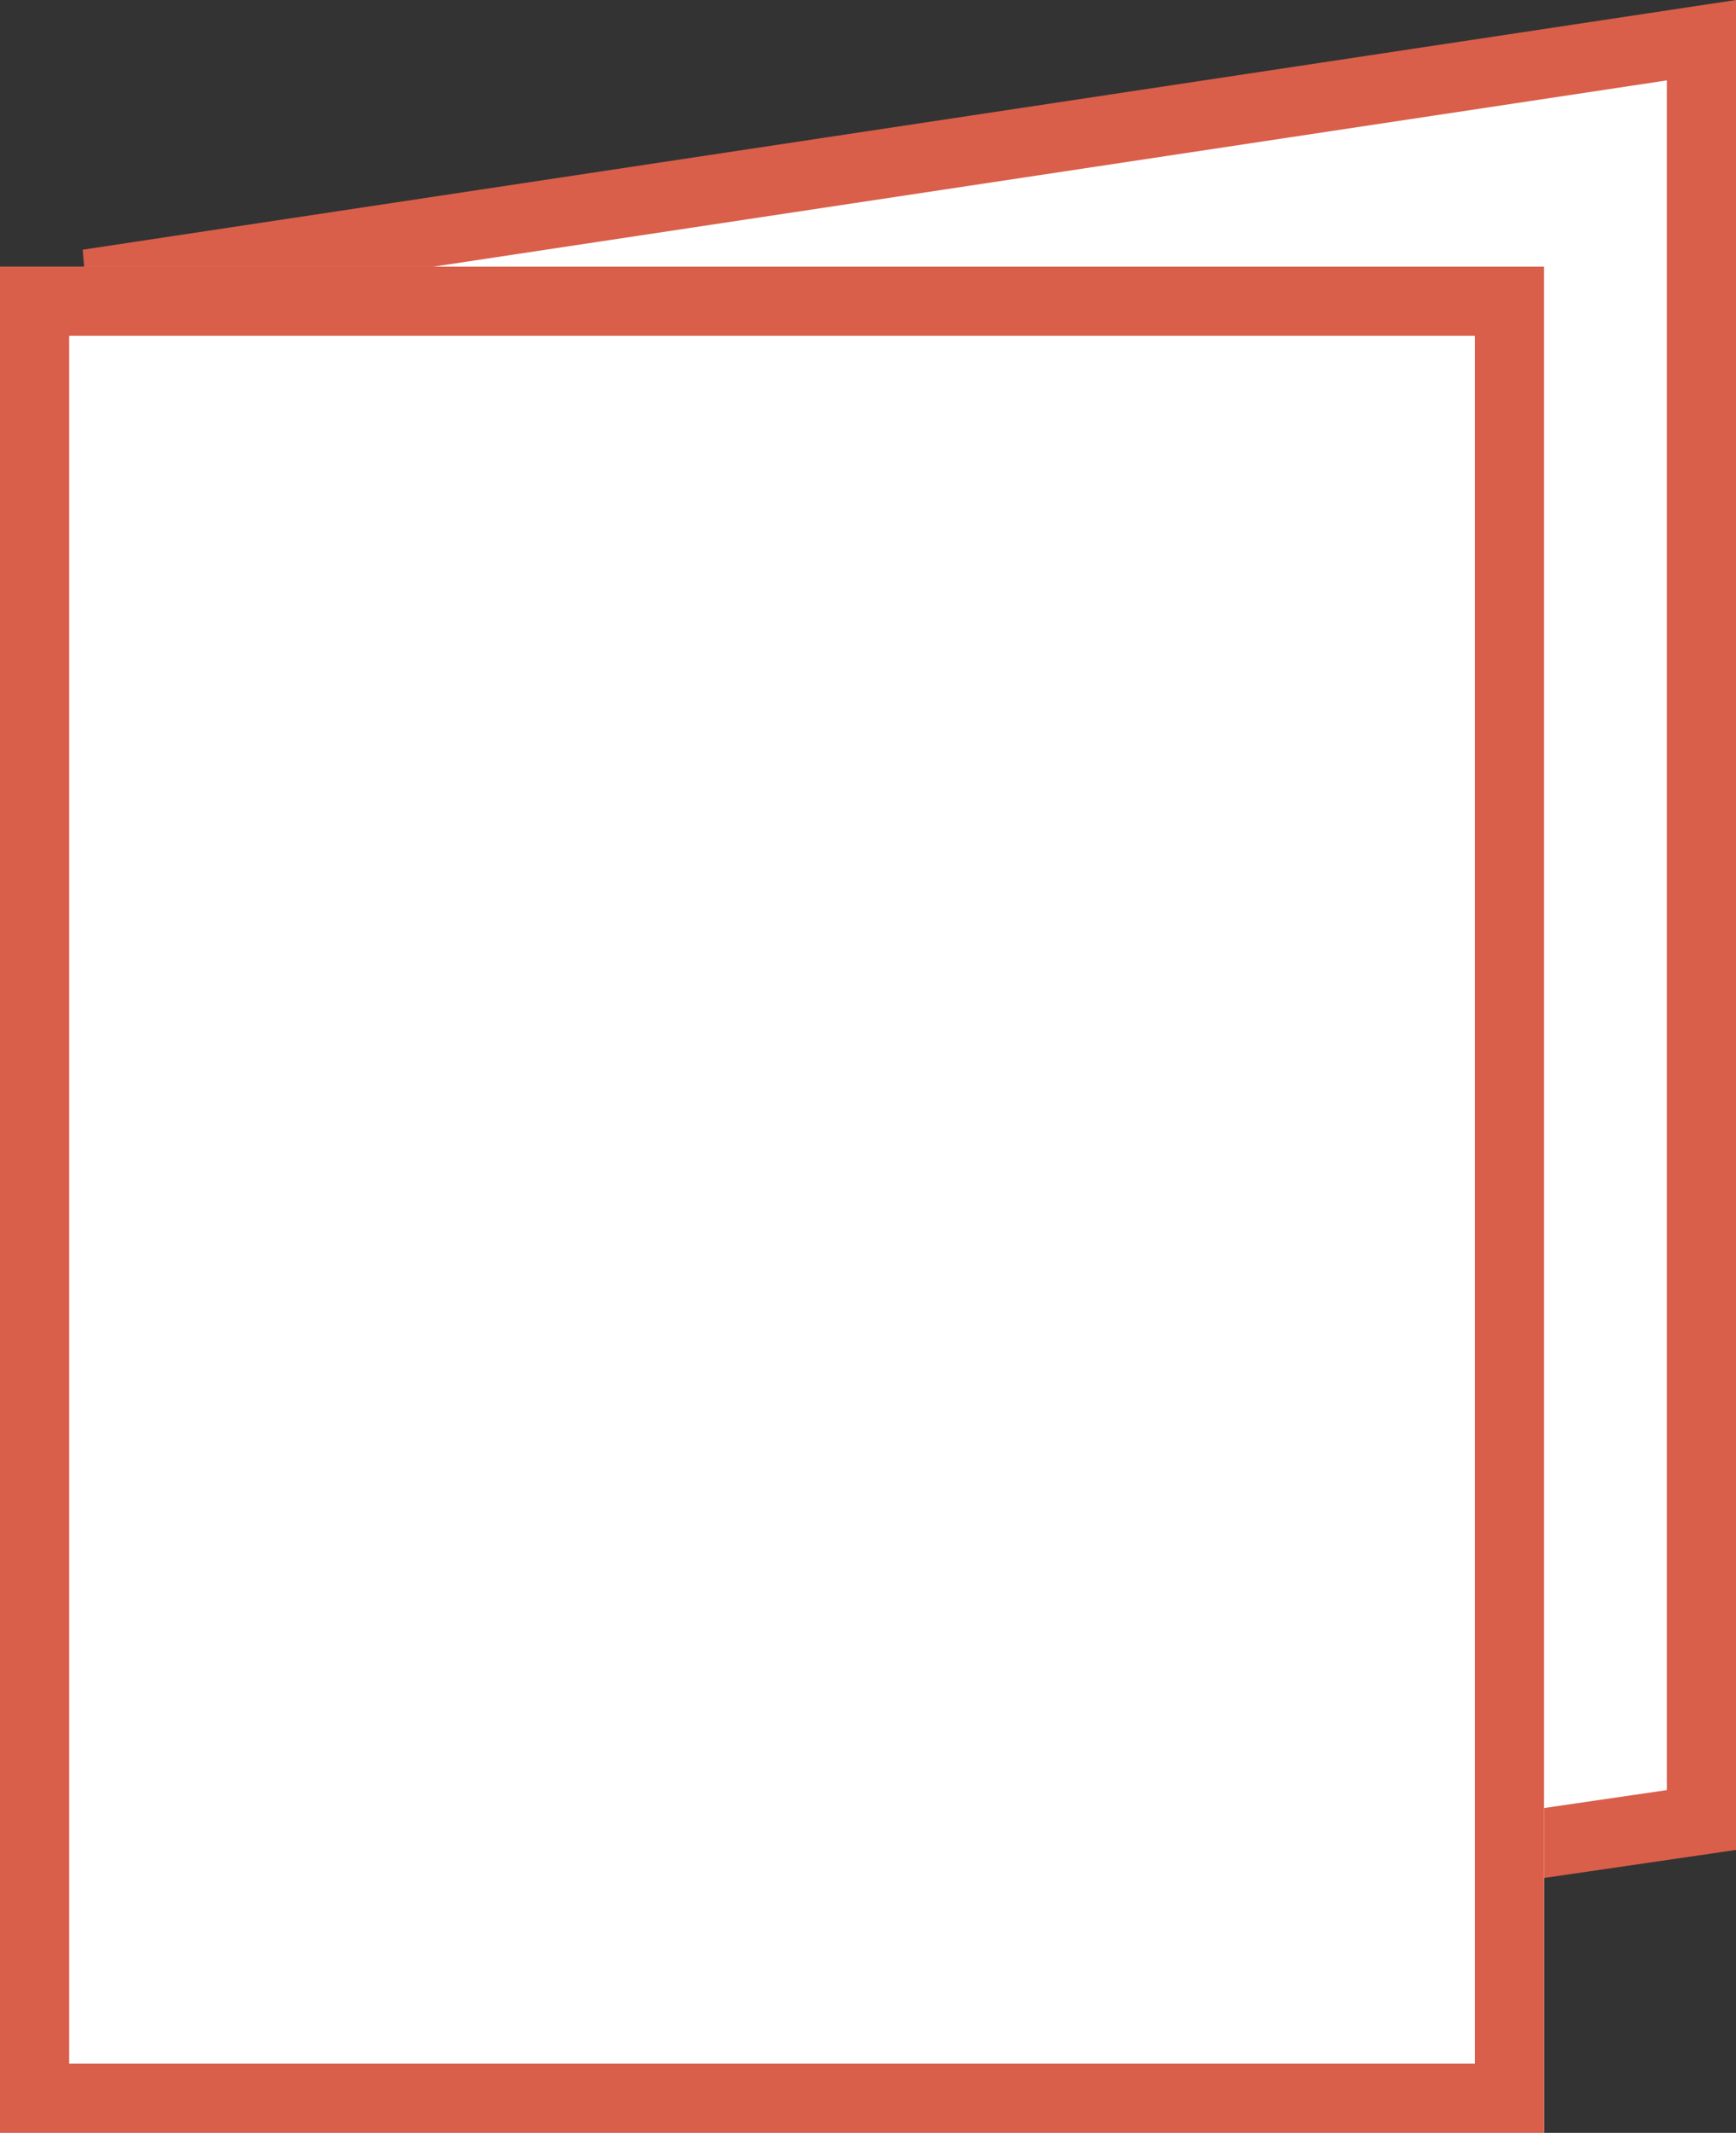 <svg xmlns="http://www.w3.org/2000/svg" width="25.096" height="30.826" viewBox="0 0 25.096 30.826">
  <rect x="0" y="0" width="25.096" height="30.826" fill="#333333" stroke="none"/>
  <g id="グループ_12958" data-name="グループ 12958" transform="translate(-275.998 -4895.467)">
    <g id="パス_286" data-name="パス 286" transform="translate(279.739 4895.467)" fill="#fff">
      <path d="M 0.236 29.315 L -2.006 4.033 L 20.855 0.581 L 20.855 26.304 L 0.236 29.315 Z" stroke="none"/>
      <path d="M 20.355 1.162 L -1.467 4.457 L 0.687 28.744 L 20.355 25.872 L 20.355 1.162 M 21.355 -3.814697265625e-06 L 21.355 26.737 L -0.215 29.886 L -2.546 3.609 L 21.355 -3.814697265625e-06 Z" stroke="none" fill="#d95f4a"/>
    </g>
    <g id="長方形_195" data-name="長方形 195" transform="translate(275.998 4899.321)" fill="#fff" stroke="#d95f4a" stroke-width="1">
      <rect width="22.321" height="26.971" stroke="none"/>
      <rect x="0.5" y="0.5" width="21.321" height="25.971" fill="none"/>
    </g>
  </g>
</svg>
